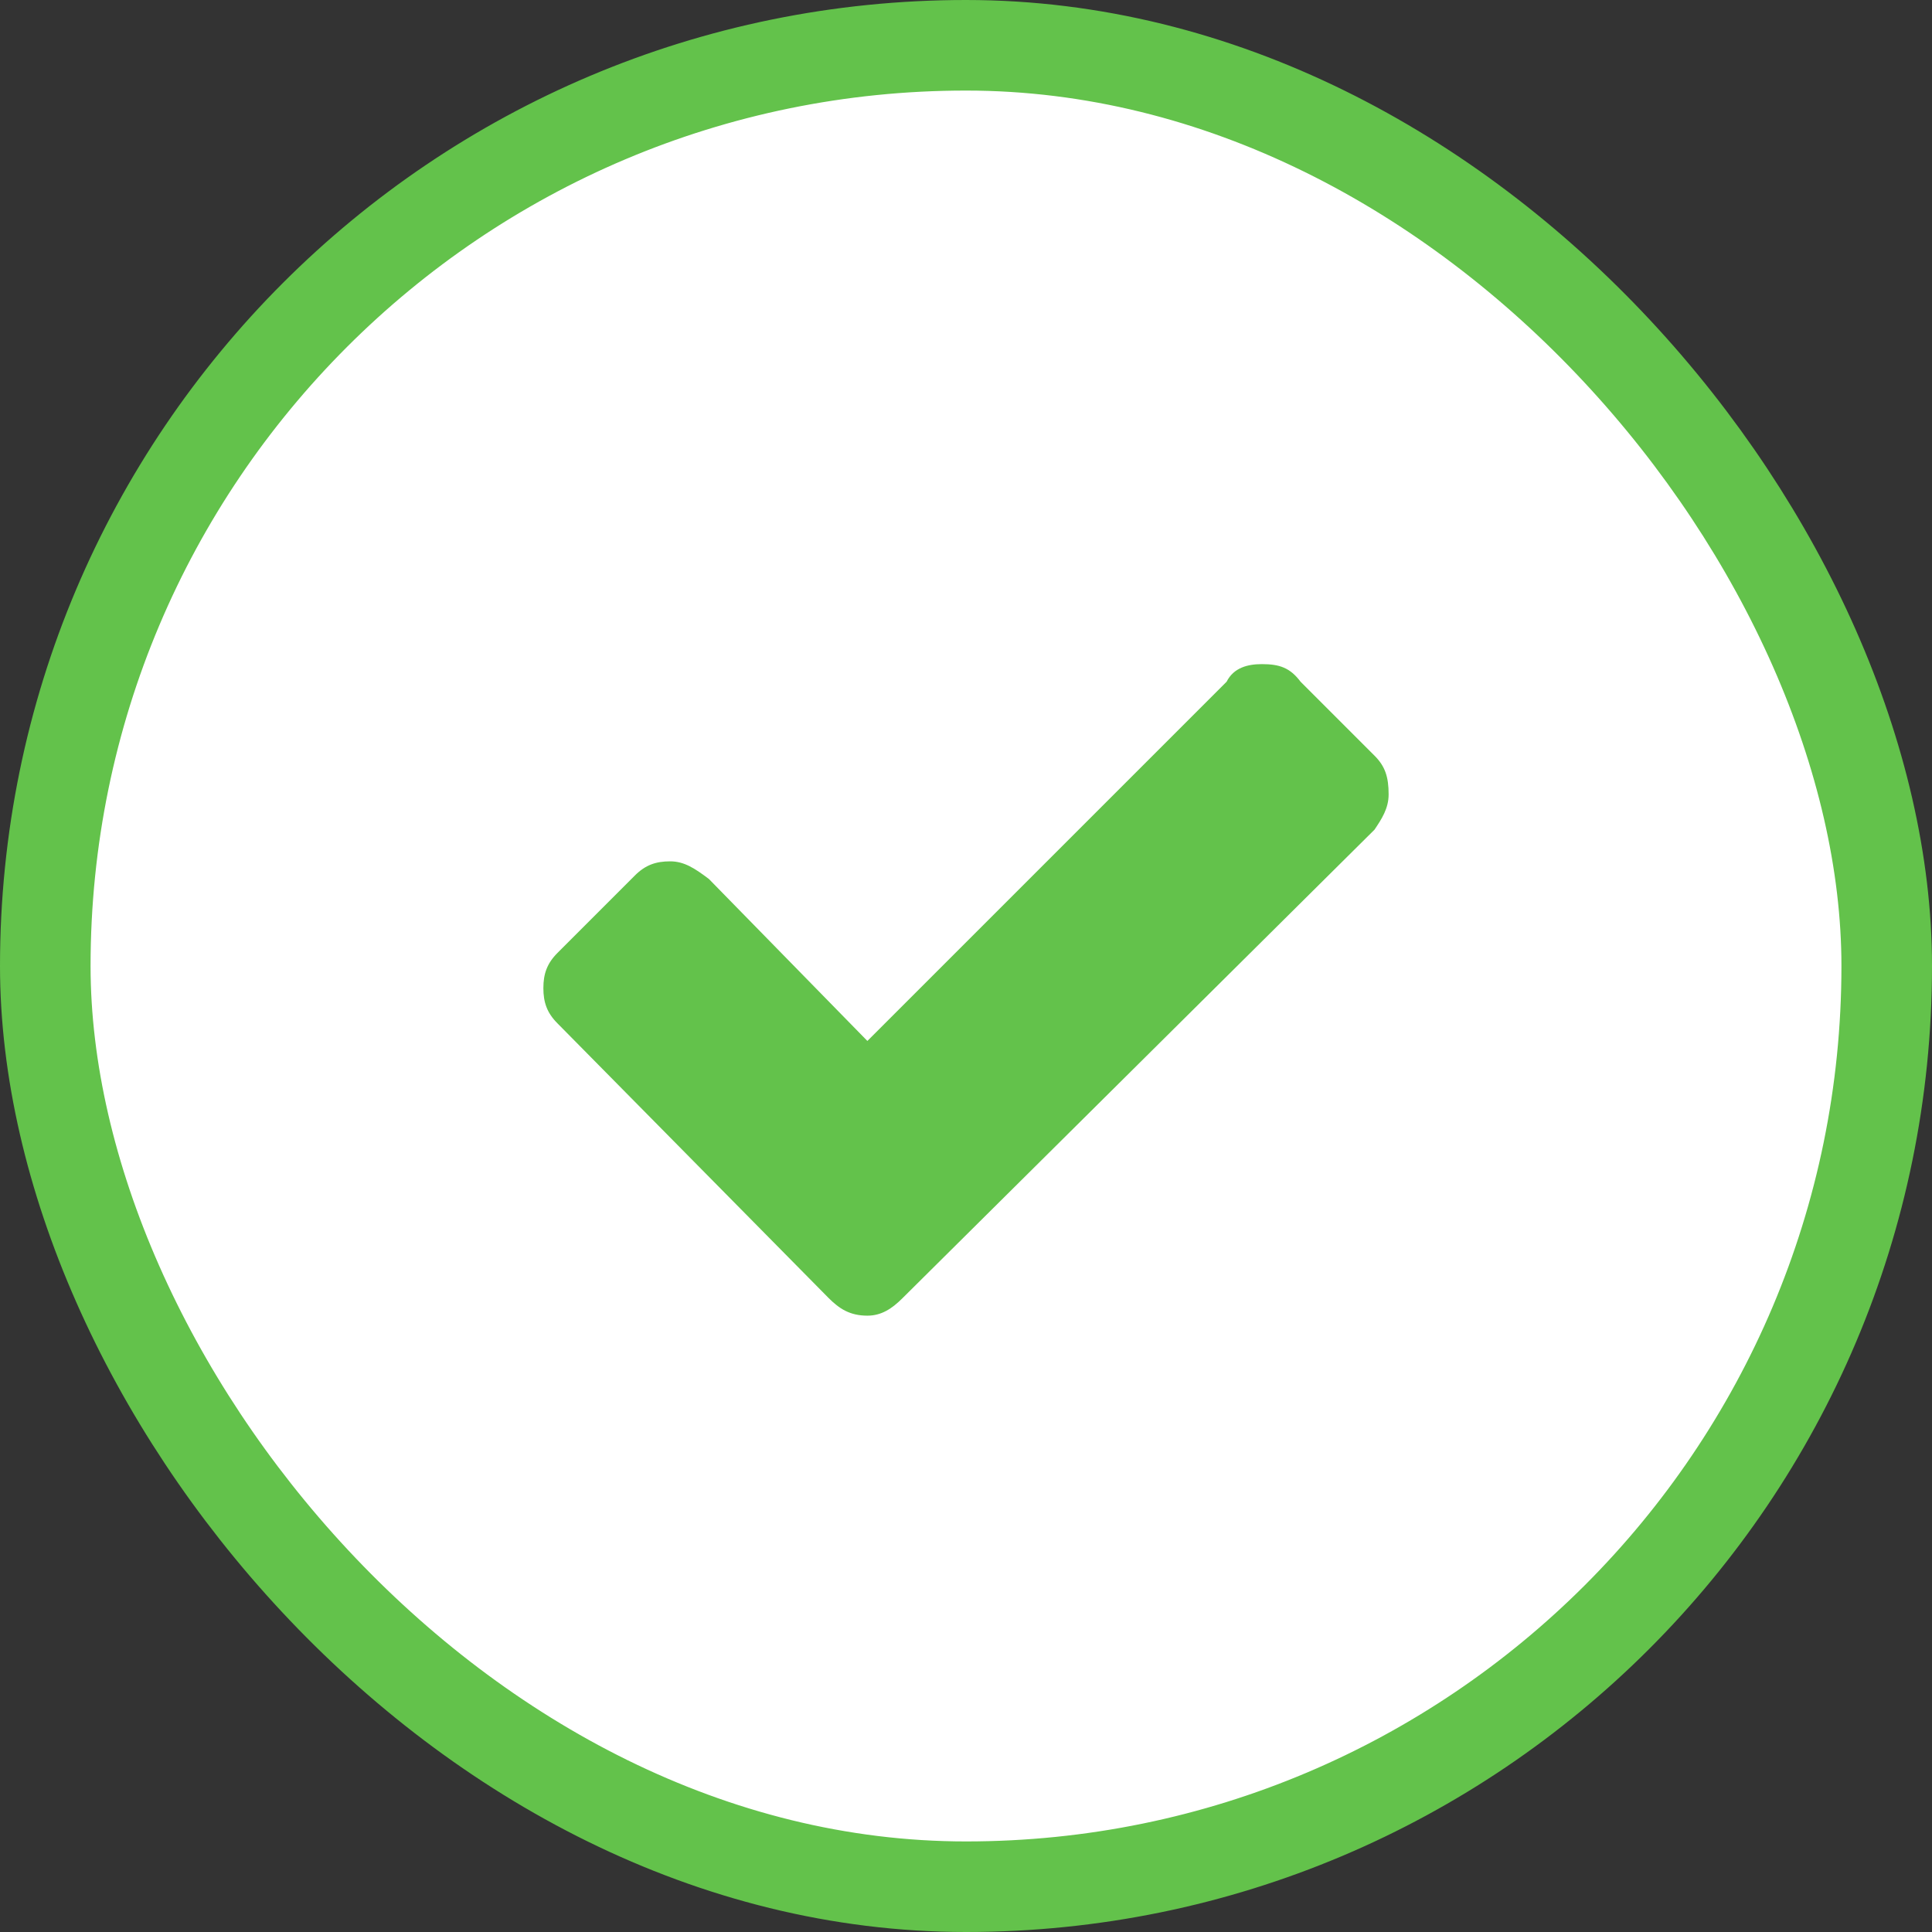 <svg width="64" height="64" viewBox="0 0 64 64" fill="none" xmlns="http://www.w3.org/2000/svg">
<rect x="0" y="0" width="64" height="64" fill="#333333" stroke="none"/>
<rect x="1.5" y="1.5" width="61" height="61" rx="30.5" fill="white"/>
<path fill-rule="evenodd" clip-rule="evenodd" d="M41.8 22C41.333 22 40.867 22.117 40.633 22.583L28.733 34.483L23.483 29.117C23.017 28.767 22.667 28.533 22.2 28.533C21.733 28.533 21.383 28.65 21.033 29L18.467 31.567C18.117 31.917 18 32.267 18 32.733C18 33.2 18.117 33.55 18.467 33.9L27.45 43C27.8 43.35 28.15 43.583 28.733 43.583C29.2 43.583 29.55 43.35 29.9 43L45.533 27.483C45.767 27.133 46 26.783 46 26.317C46 25.733 45.883 25.383 45.533 25.033L43.083 22.583C42.733 22.117 42.383 22 41.8 22Z" fill="#63C24B"/>
<rect x="1.5" y="1.5" width="61" height="61" rx="30.5" stroke="#63C24B" stroke-width="3"/>
</svg>
